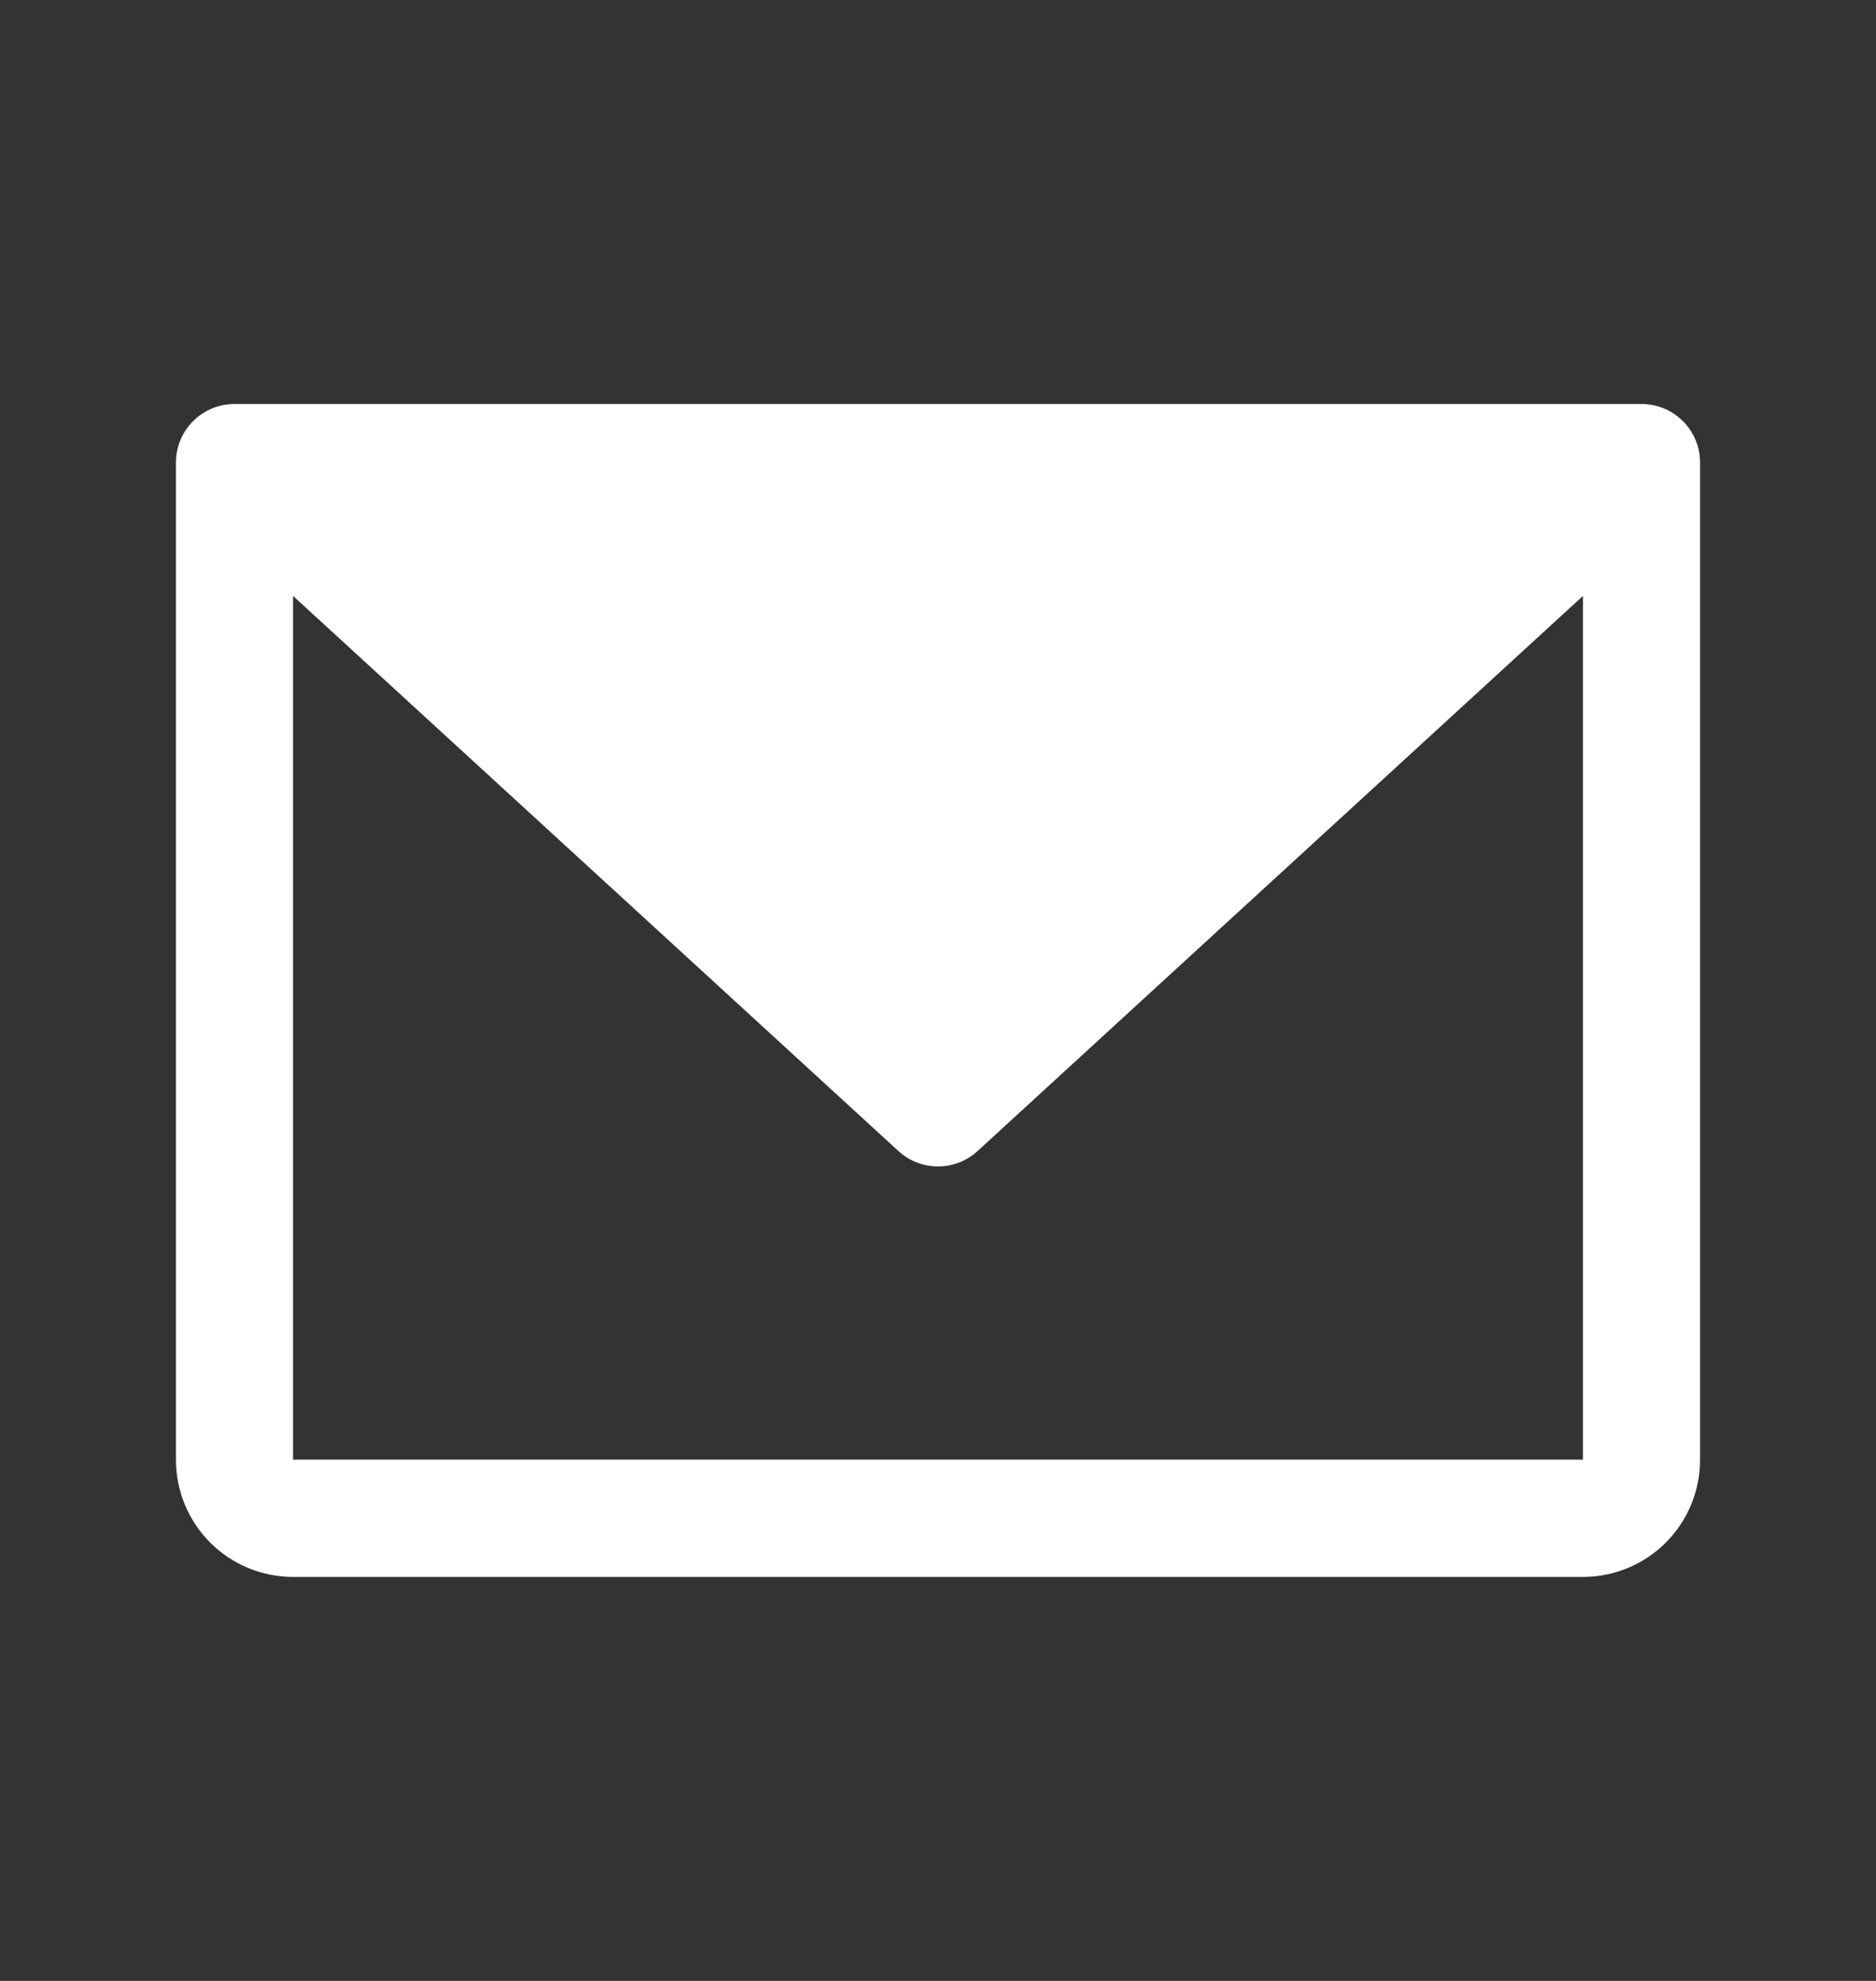 <svg width="18" height="19" viewBox="0 0 18 19" fill="none" xmlns="http://www.w3.org/2000/svg">
<rect x="0" y="0" width="18" height="19" fill="#333333" stroke="none"/>
<g id="EnvelopeSimple">
<path id="Vector" d="M15.75 3.875H2.25C2.101 3.875 1.958 3.934 1.852 4.04C1.747 4.145 1.688 4.288 1.688 4.438V14C1.688 14.298 1.806 14.585 2.017 14.796C2.228 15.007 2.514 15.125 2.812 15.125H15.188C15.486 15.125 15.772 15.007 15.983 14.796C16.194 14.585 16.312 14.298 16.312 14V4.438C16.312 4.288 16.253 4.145 16.148 4.04C16.042 3.934 15.899 3.875 15.75 3.875ZM15.188 14H2.812V5.716L8.62 11.04C8.723 11.135 8.859 11.188 9 11.188C9.141 11.188 9.277 11.135 9.38 11.04L15.188 5.716V14Z" fill="white"/>
</g>
</svg>
